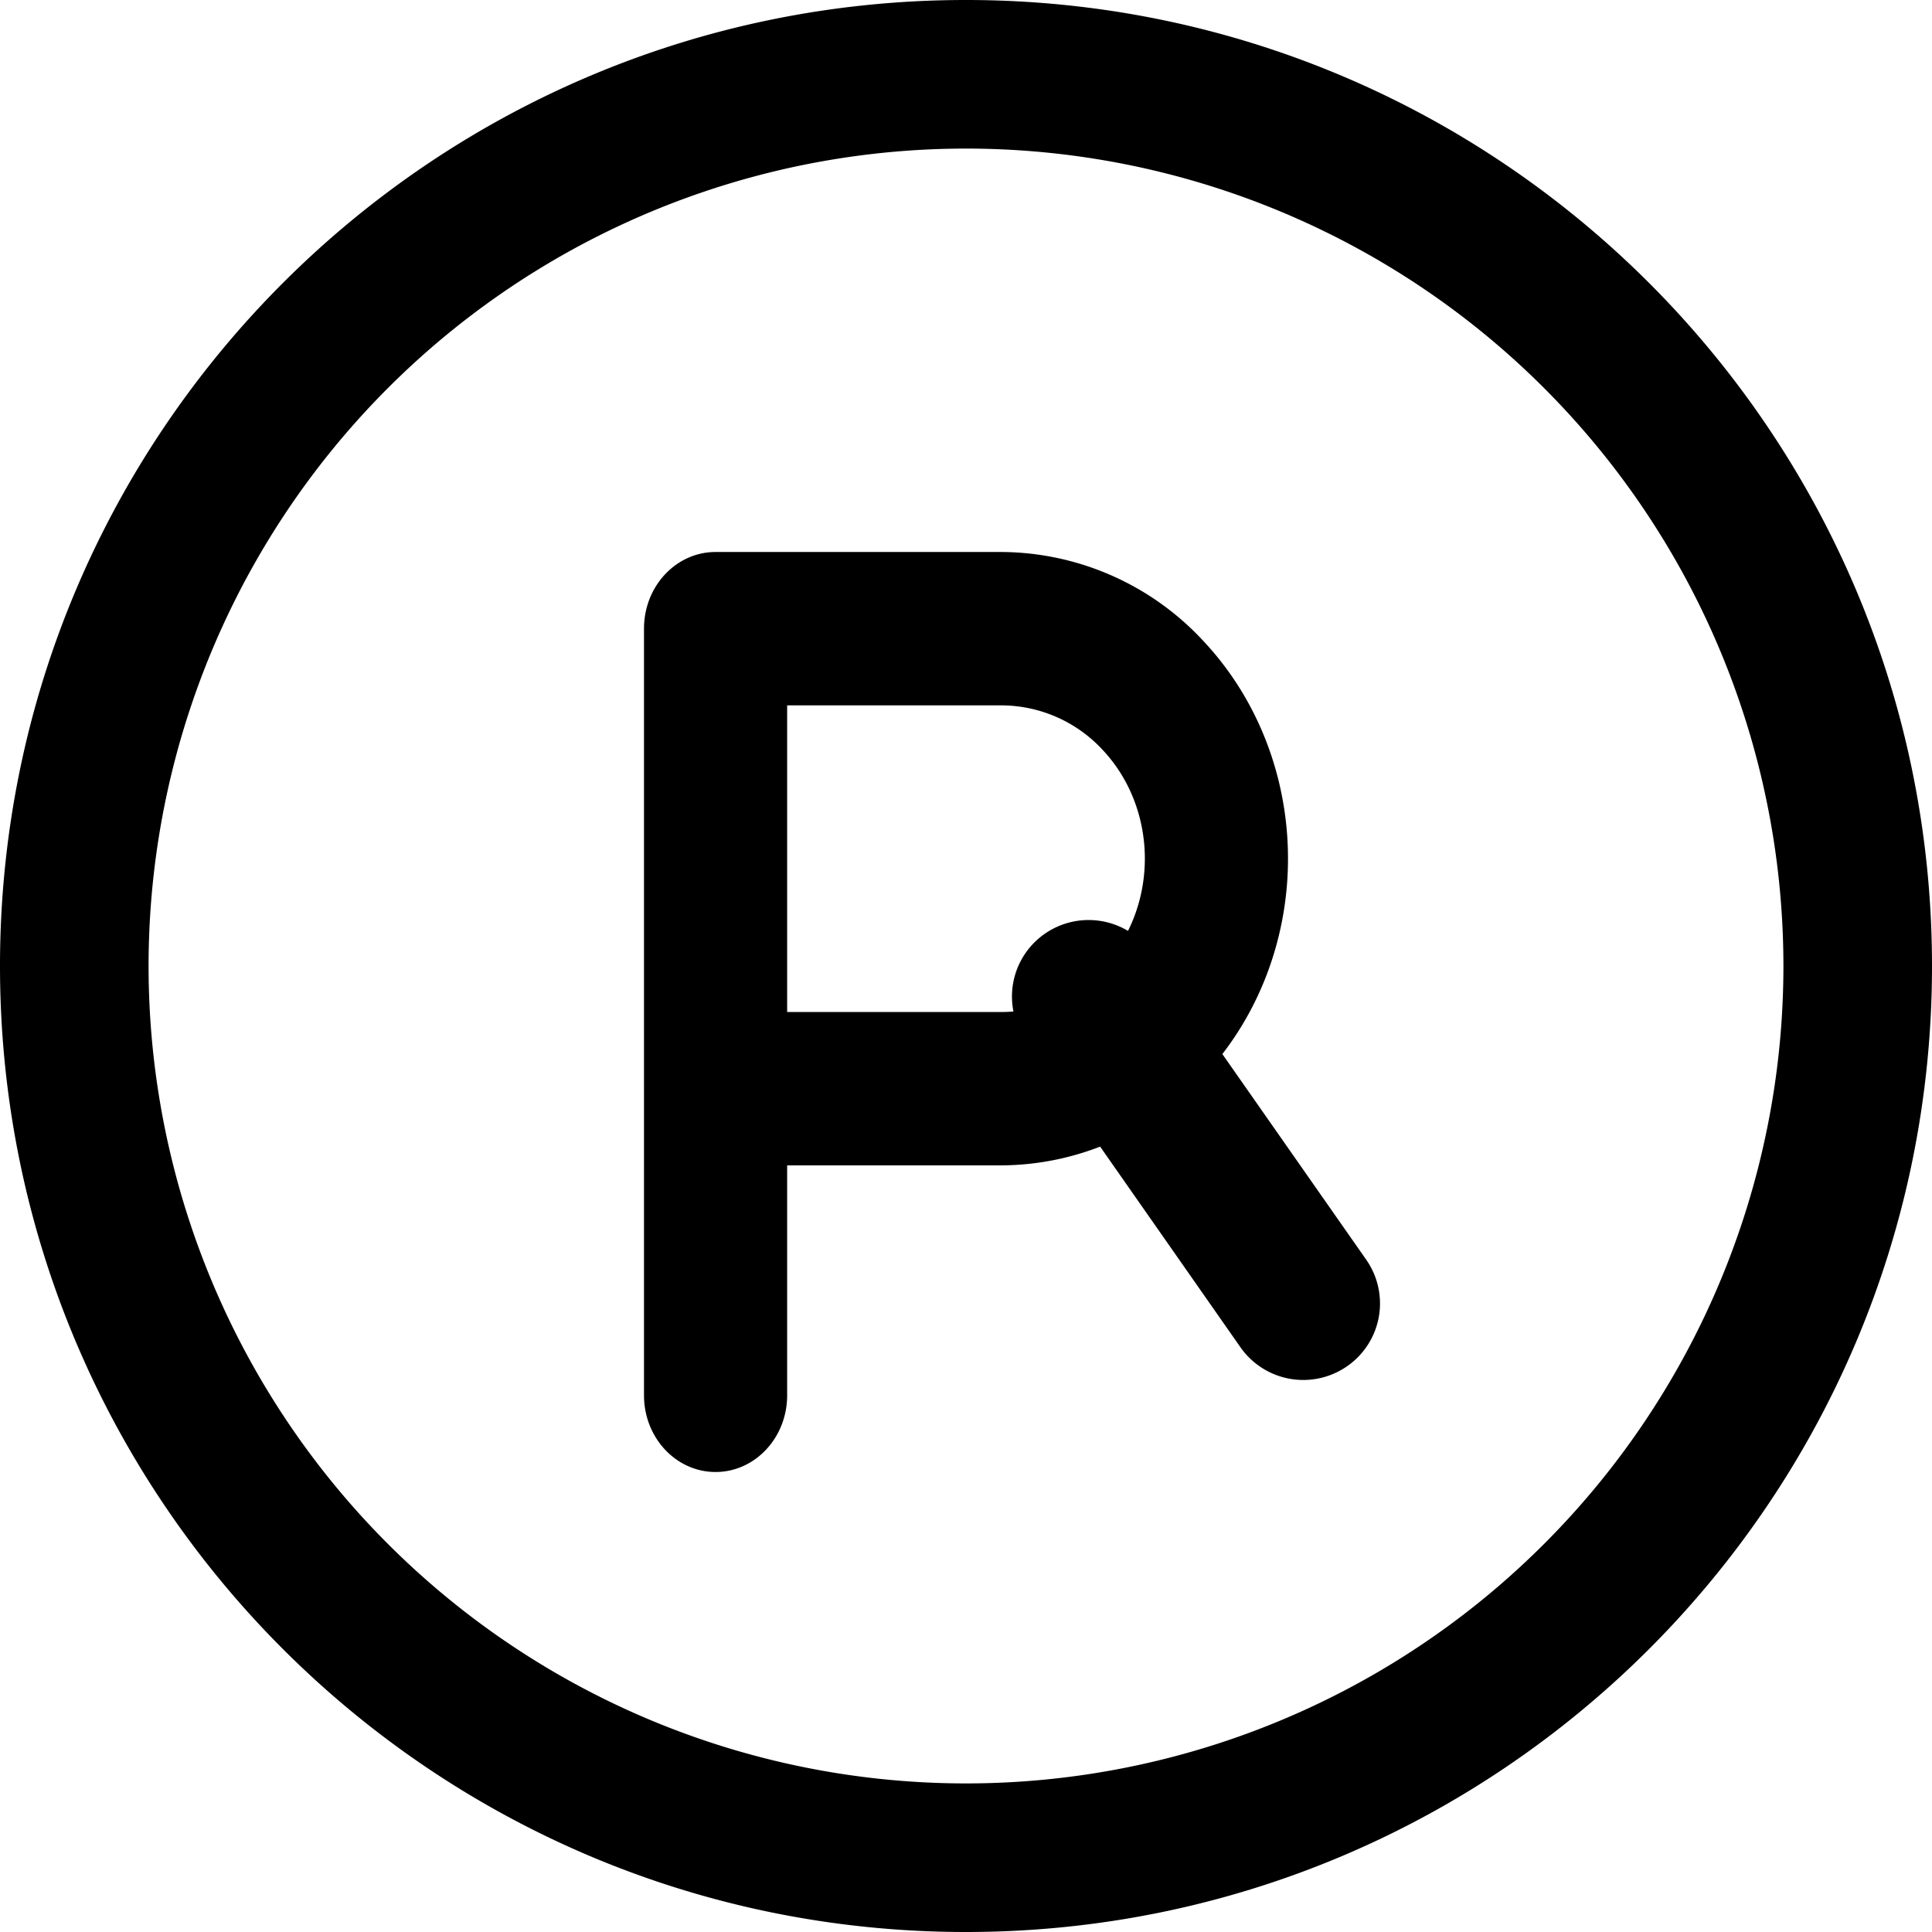 <svg width="21" height="21" viewBox="0 0 21 21" xmlns="http://www.w3.org/2000/svg">
    <g fill="#000" fill-rule="evenodd">
        <path d="M10.5 1.615a8.885 8.885 0 1 0 0 17.77 8.885 8.885 0 0 0 0-17.77zM0 10.5C0 4.701 4.701 0 10.5 0S21 4.701 21 10.5 16.299 21 10.5 21 0 16.299 0 10.5z"/>
        <path d="M7 6.833c0-.46.348-.833.778-.833h3.11a3.01 3.01 0 0 1 2.2.976c.584.625.912 1.473.912 2.357 0 .884-.328 1.732-.911 2.357a3.01 3.01 0 0 1-2.2.977H8.556v2.5c0 .46-.349.833-.778.833-.43 0-.778-.373-.778-.833V6.833zM8.556 11h2.333c.412 0 .808-.176 1.1-.488.292-.313.455-.737.455-1.179 0-.442-.163-.866-.455-1.178a1.505 1.505 0 0 0-1.1-.488H8.556V11z"/>
        <path d="M11.356 10.15a.834.834 0 0 1 1.16.206l2.334 3.336a.83.83 0 0 1-.207 1.158.834.834 0 0 1-1.16-.206l-2.333-3.336a.83.83 0 0 1 .206-1.158z"/>
    </g>
</svg>
